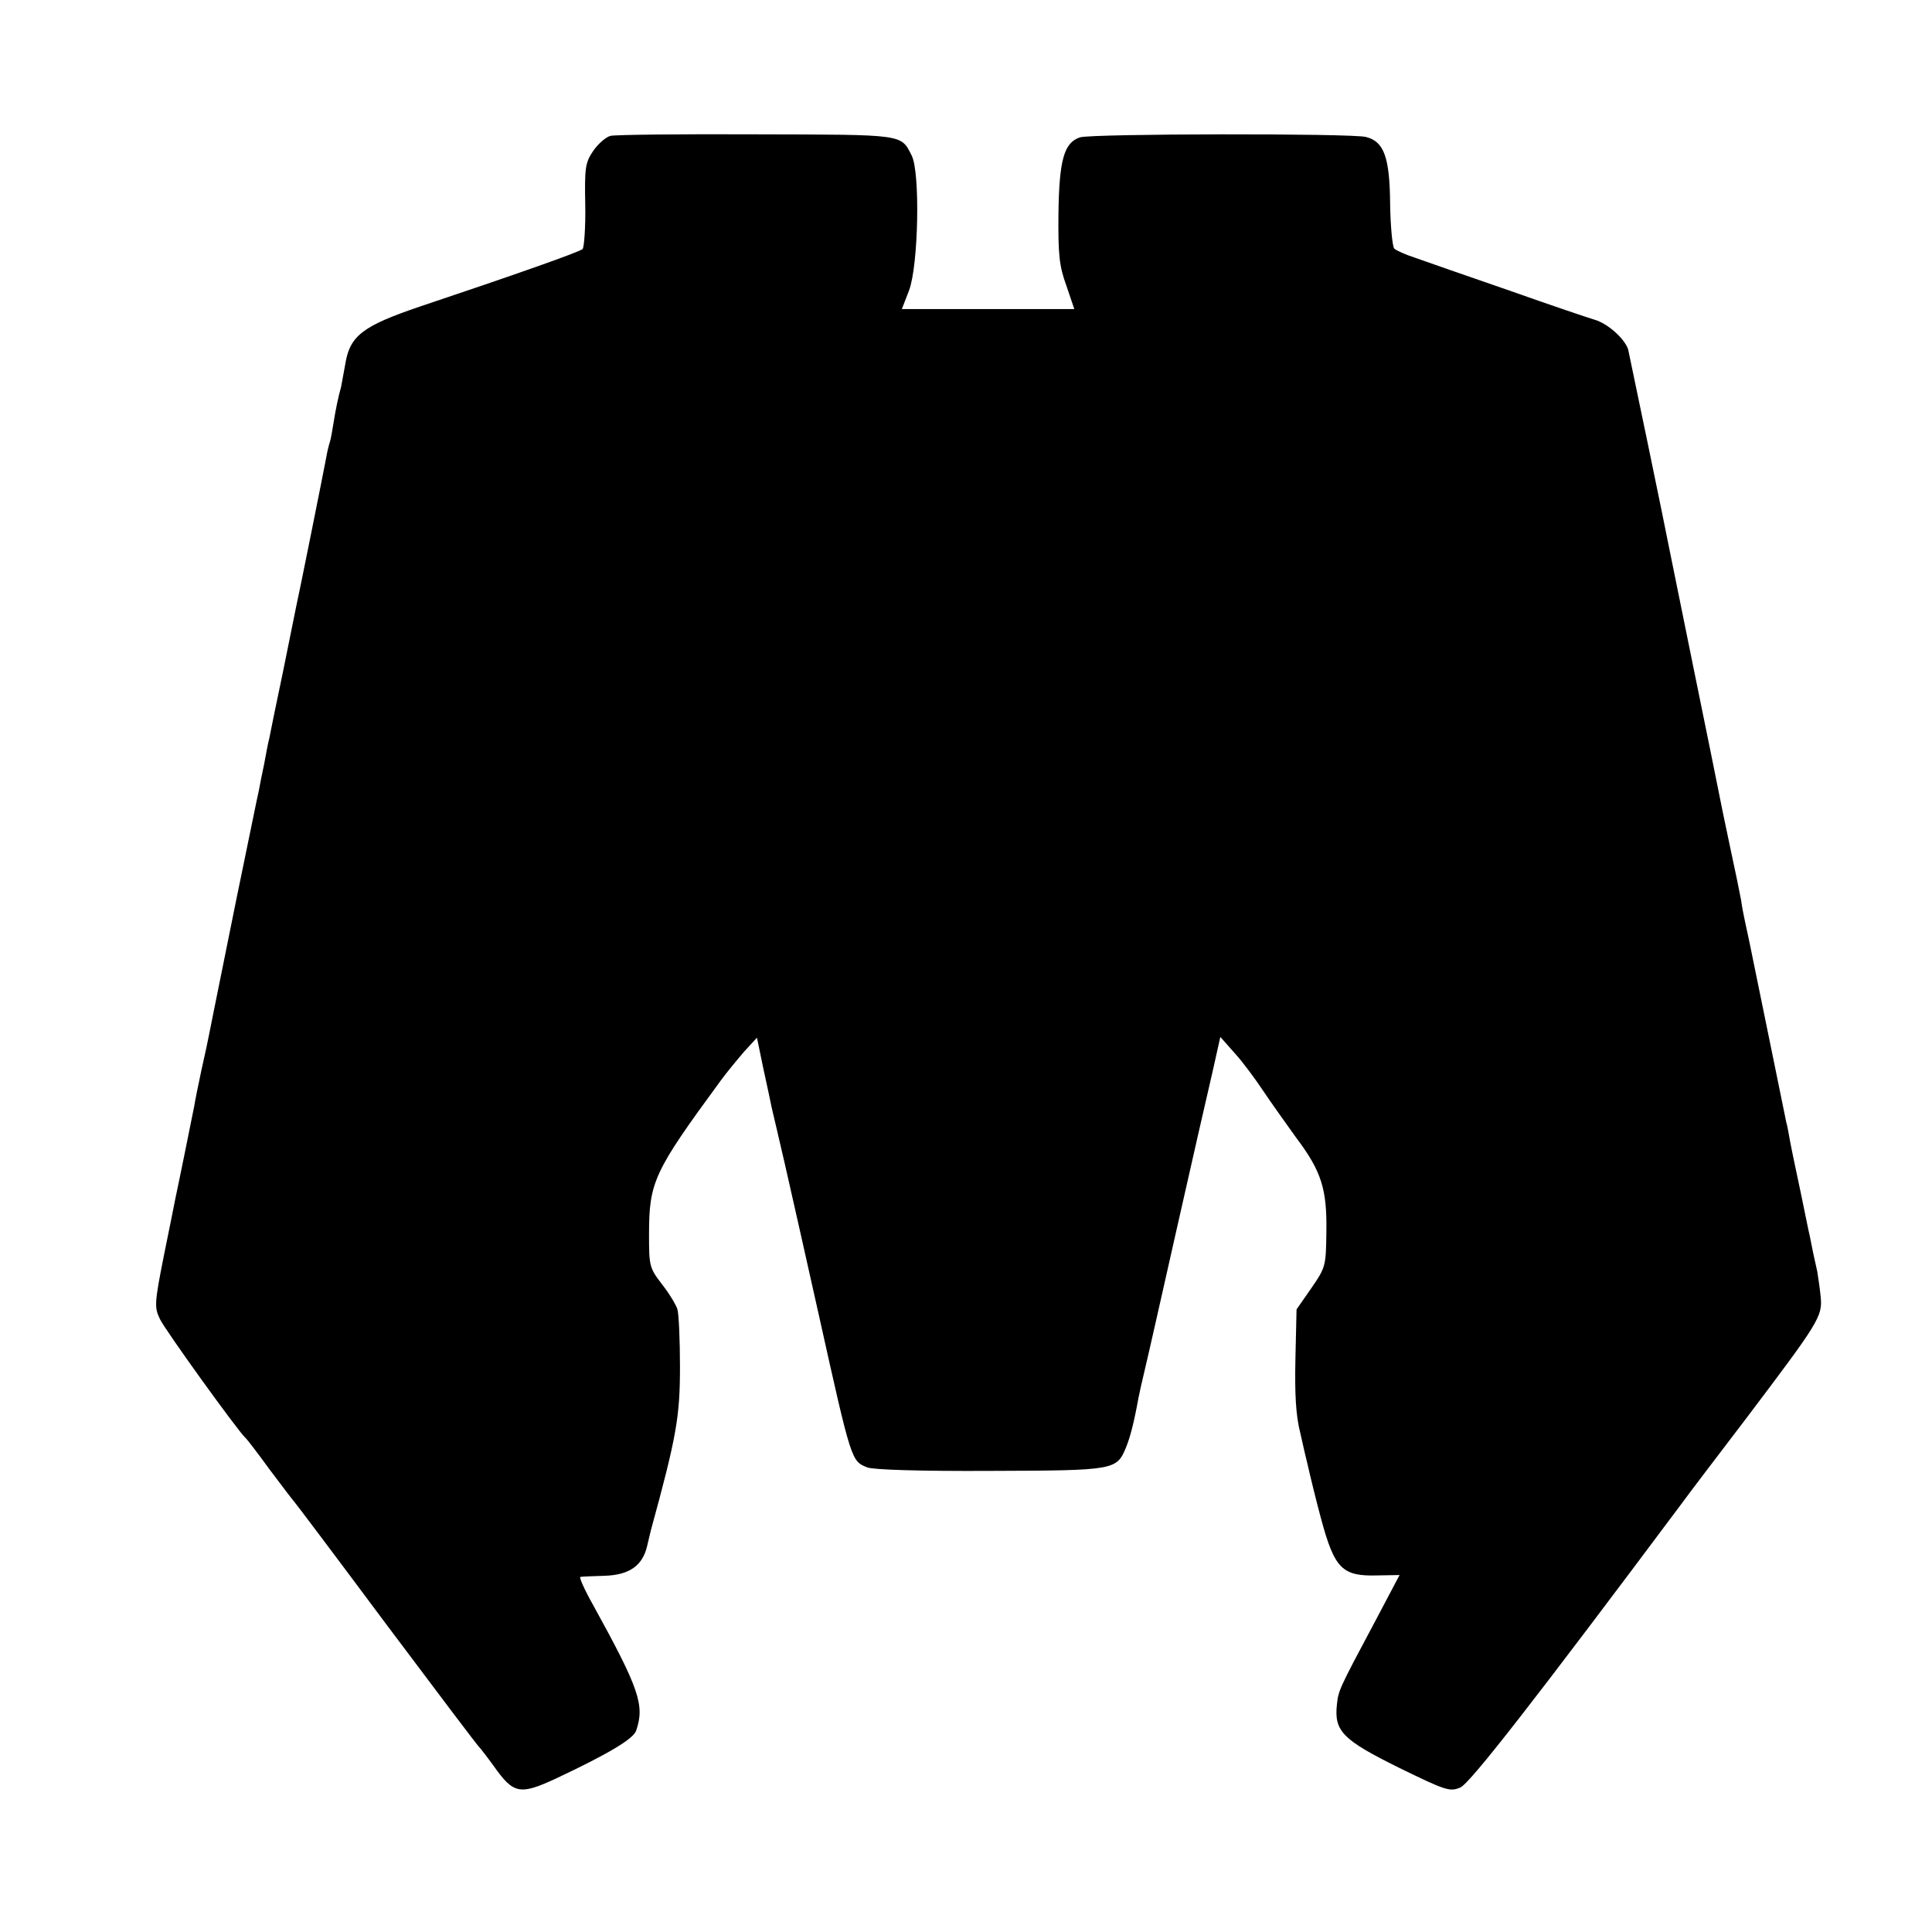 <?xml version="1.0" standalone="no"?>
<!DOCTYPE svg PUBLIC "-//W3C//DTD SVG 20010904//EN"
 "http://www.w3.org/TR/2001/REC-SVG-20010904/DTD/svg10.dtd">
<svg version="1.0" xmlns="http://www.w3.org/2000/svg"
 width="512pt" height="512pt" viewBox="0 0 512 512"
 preserveAspectRatio="xMidYMid meet">
<g transform="translate(0,512) scale(0.1,-0.1)"
fill="#000000" stroke="none">
<path d="M1618 4760 c-12 -3 -33 -21 -46 -40 -21 -31 -23 -45 -21 -143 1 -60
-3 -112 -7 -117 -9 -8 -179 -68 -433 -153 -150 -51 -184 -77 -196 -152 -5 -27
-10 -54 -11 -60 -7 -24 -15 -63 -20 -95 -3 -19 -7 -43 -10 -52 -3 -9 -7 -26
-9 -38 -6 -33 -75 -377 -80 -397 -2 -10 -18 -88 -35 -173 -18 -85 -34 -164
-36 -175 -3 -11 -9 -42 -14 -70 -6 -27 -12 -59 -14 -70 -3 -11 -29 -141 -60
-290 -30 -148 -57 -282 -60 -297 -3 -16 -8 -40 -11 -55 -3 -16 -12 -59 -21
-98 -8 -38 -17 -81 -19 -95 -6 -31 -44 -218 -50 -245 -2 -11 -16 -80 -31 -154
-25 -126 -25 -136 -10 -167 13 -28 207 -297 226 -314 4 -3 33 -41 65 -85 33
-44 62 -82 65 -85 3 -3 113 -149 244 -325 132 -176 242 -322 246 -325 3 -3 21
-26 39 -51 52 -73 68 -77 165 -32 140 66 205 105 212 127 23 67 8 111 -115
334 -22 39 -37 73 -33 73 4 1 33 2 64 3 66 2 101 27 113 79 4 18 9 37 10 42
68 248 77 301 77 432 0 72 -3 142 -7 154 -4 12 -22 42 -41 66 -33 43 -34 48
-34 132 0 139 13 166 189 406 16 22 45 57 63 78 l34 37 17 -82 c10 -46 20 -92
22 -103 3 -11 18 -78 35 -150 16 -71 57 -251 90 -400 87 -391 86 -387 129
-404 16 -6 141 -10 326 -9 330 1 334 2 359 62 11 27 21 65 33 131 2 11 10 47
18 80 8 33 46 202 85 375 39 173 81 357 93 408 l21 94 39 -44 c21 -23 54 -68
74 -98 20 -30 60 -86 88 -125 67 -89 82 -136 80 -251 -1 -89 -2 -93 -40 -148
l-39 -56 -3 -131 c-2 -94 1 -150 13 -197 8 -37 17 -74 19 -82 5 -23 24 -101
36 -145 36 -133 56 -153 151 -150 l57 1 -66 -125 c-95 -178 -96 -181 -100
-218 -8 -71 16 -94 163 -167 125 -61 136 -65 164 -53 25 10 200 235 590 757
10 14 85 113 166 219 195 258 204 272 199 324 -2 23 -7 53 -9 67 -3 14 -8 36
-11 50 -3 14 -7 34 -9 45 -3 11 -13 63 -24 115 -11 52 -24 113 -28 135 -4 22
-8 45 -10 50 -2 11 -84 410 -90 440 -4 20 -9 45 -20 95 -3 14 -8 39 -10 55 -3
17 -16 80 -29 140 -13 61 -26 124 -29 140 -3 17 -33 163 -66 325 -33 162 -62
306 -65 320 -10 53 -104 506 -110 533 -8 28 -54 70 -90 80 -11 3 -112 37 -225
77 -113 39 -225 78 -250 87 -25 8 -49 19 -55 24 -5 6 -10 58 -11 117 -1 125
-16 167 -64 179 -38 10 -727 9 -758 -1 -42 -14 -55 -59 -57 -201 -1 -110 2
-140 21 -192 l21 -62 -228 0 -229 0 19 49 c25 66 30 313 7 358 -29 57 -18 55
-411 56 -200 1 -374 -1 -387 -4z"/>
</g>
</svg>
